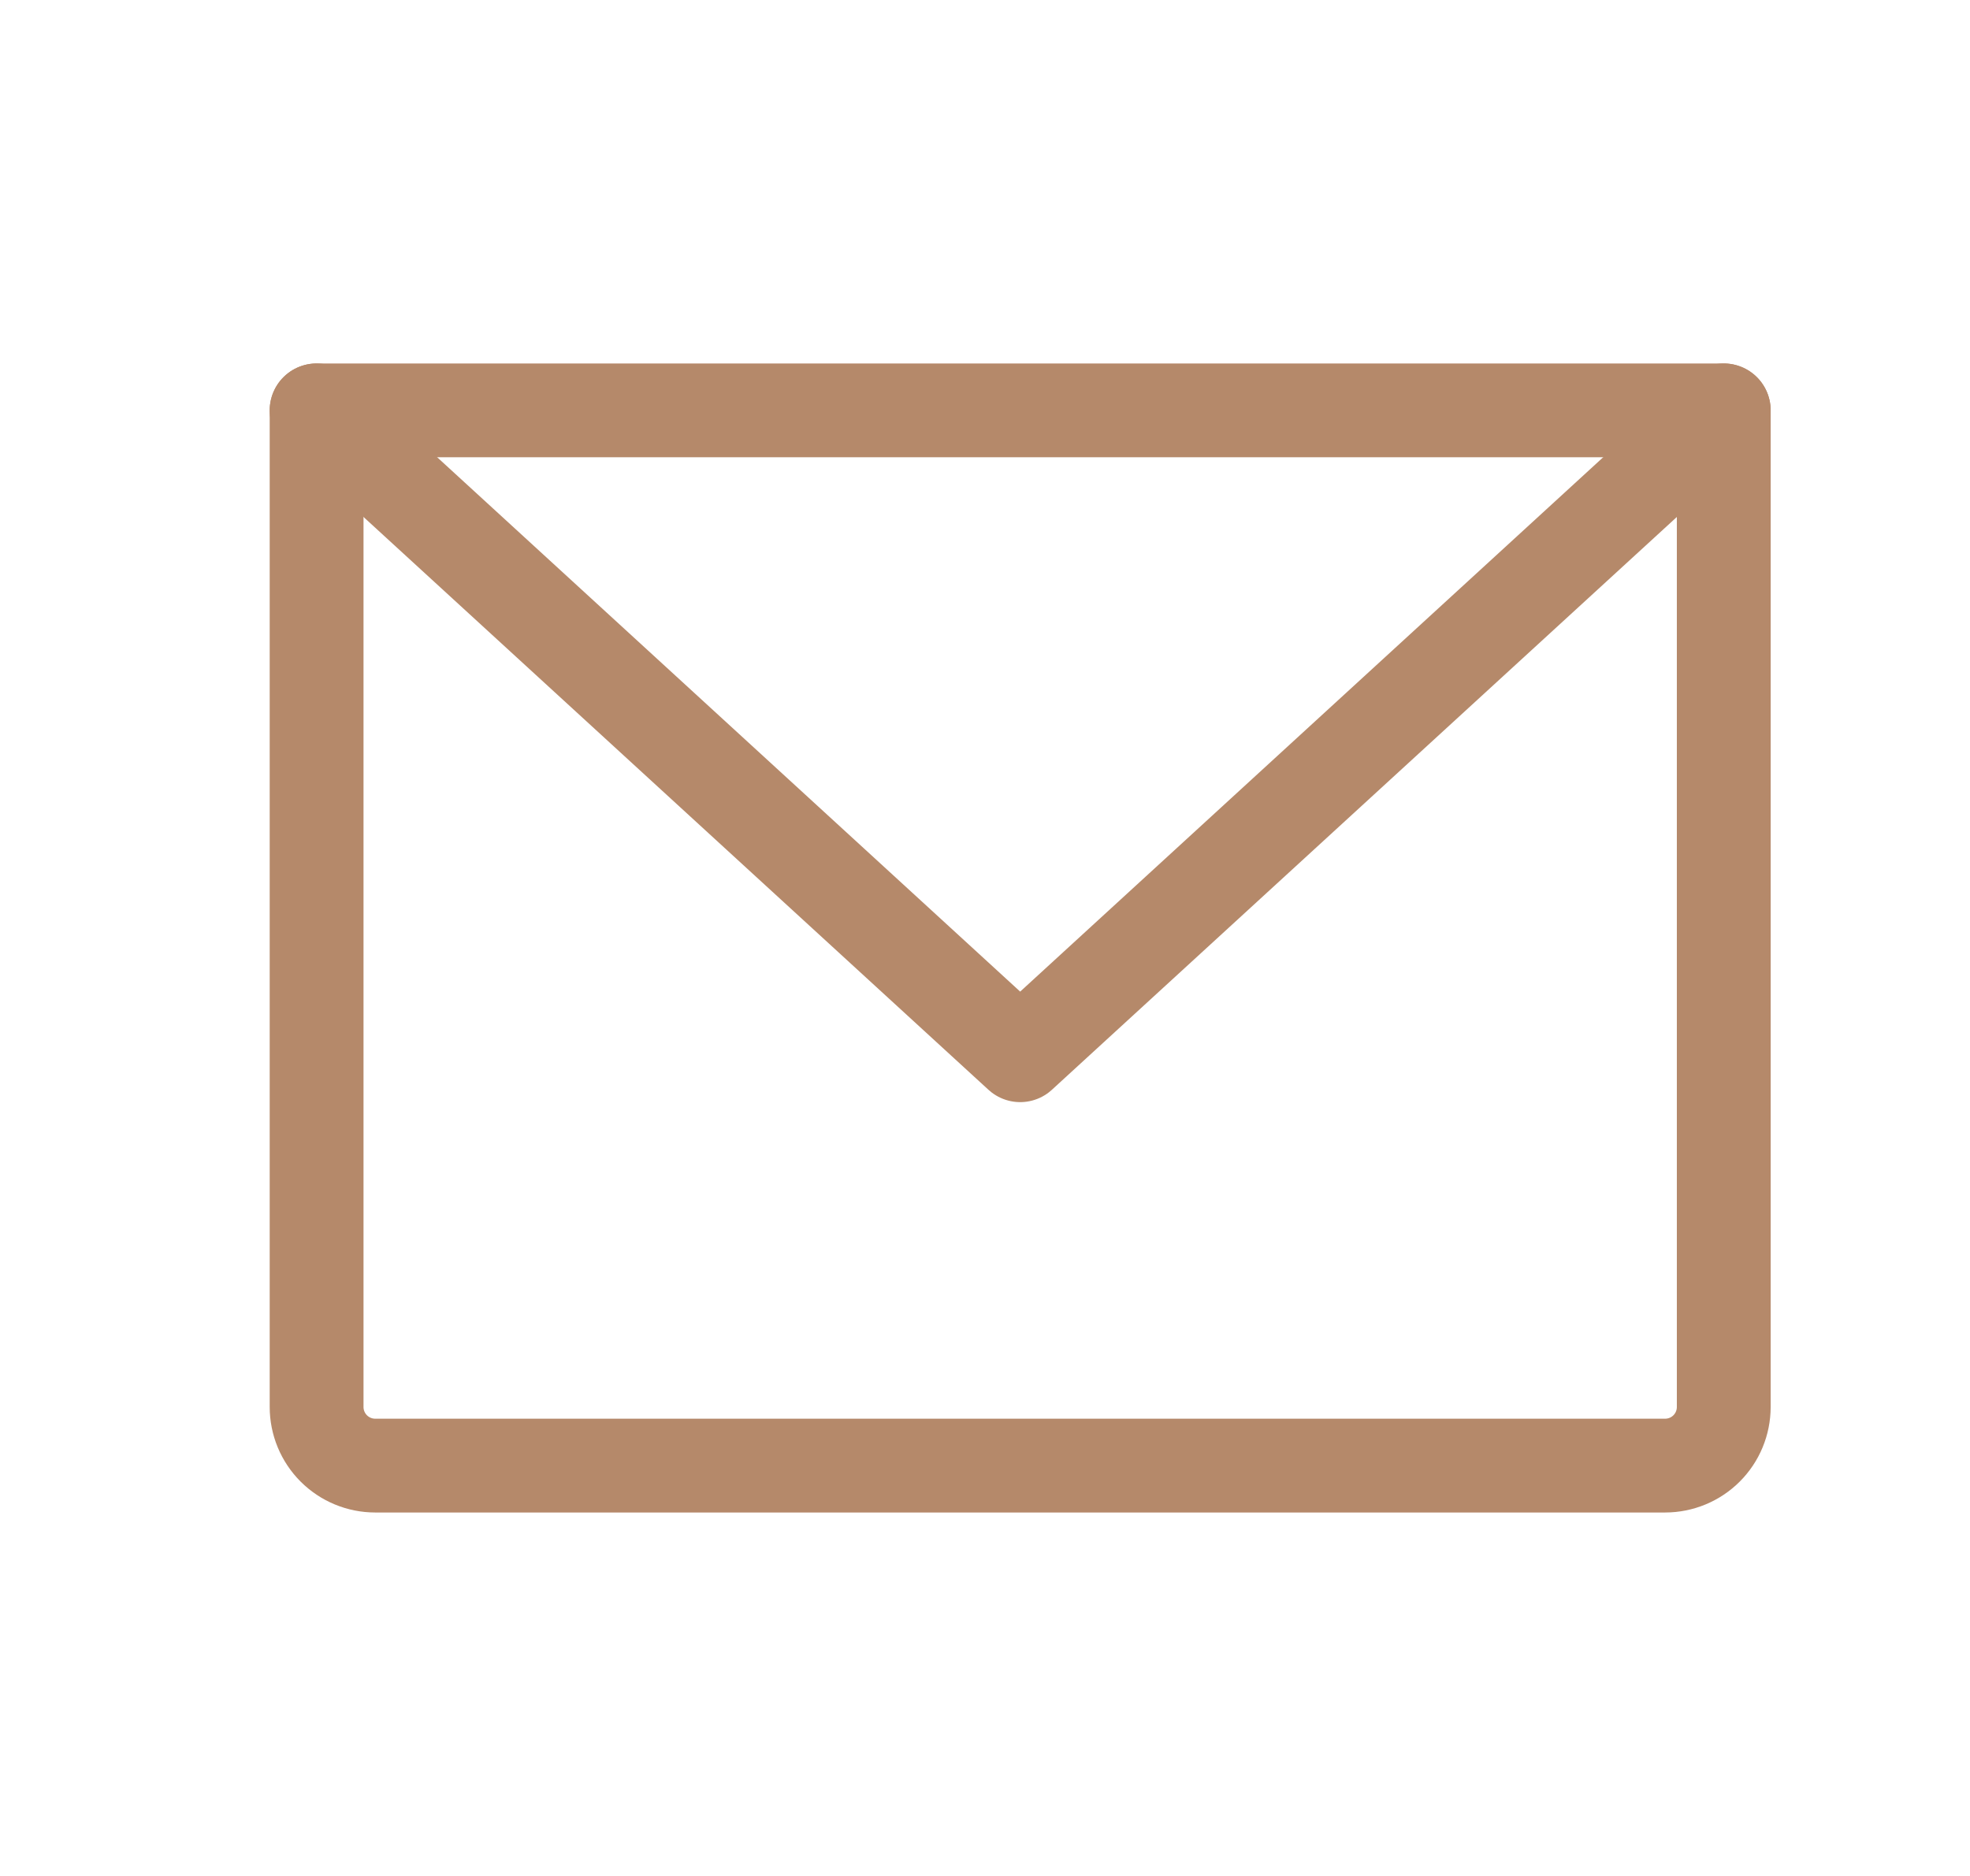 <?xml version="1.0" encoding="UTF-8"?> <svg xmlns="http://www.w3.org/2000/svg" width="21" height="20" viewBox="0 0 21 20" fill="none"> <mask id="mask0_164_473" style="mask-type:luminance" maskUnits="userSpaceOnUse" x="0" y="0" width="21" height="20"> <path d="M20.875 0H0.875V20H20.875V0Z" fill="white"></path> </mask> <g mask="url(#mask0_164_473)"> <path d="M3.375 4.375H18.375V15C18.375 15.166 18.309 15.325 18.192 15.442C18.075 15.559 17.916 15.625 17.75 15.625H4C3.834 15.625 3.675 15.559 3.558 15.442C3.441 15.325 3.375 15.166 3.375 15V4.375Z" stroke="#B5896A" stroke-linecap="round" stroke-linejoin="round"></path> <path d="M18.375 4.375L10.875 11.25L3.375 4.375" stroke="#B5896A" stroke-linecap="round" stroke-linejoin="round"></path> </g> </svg> 